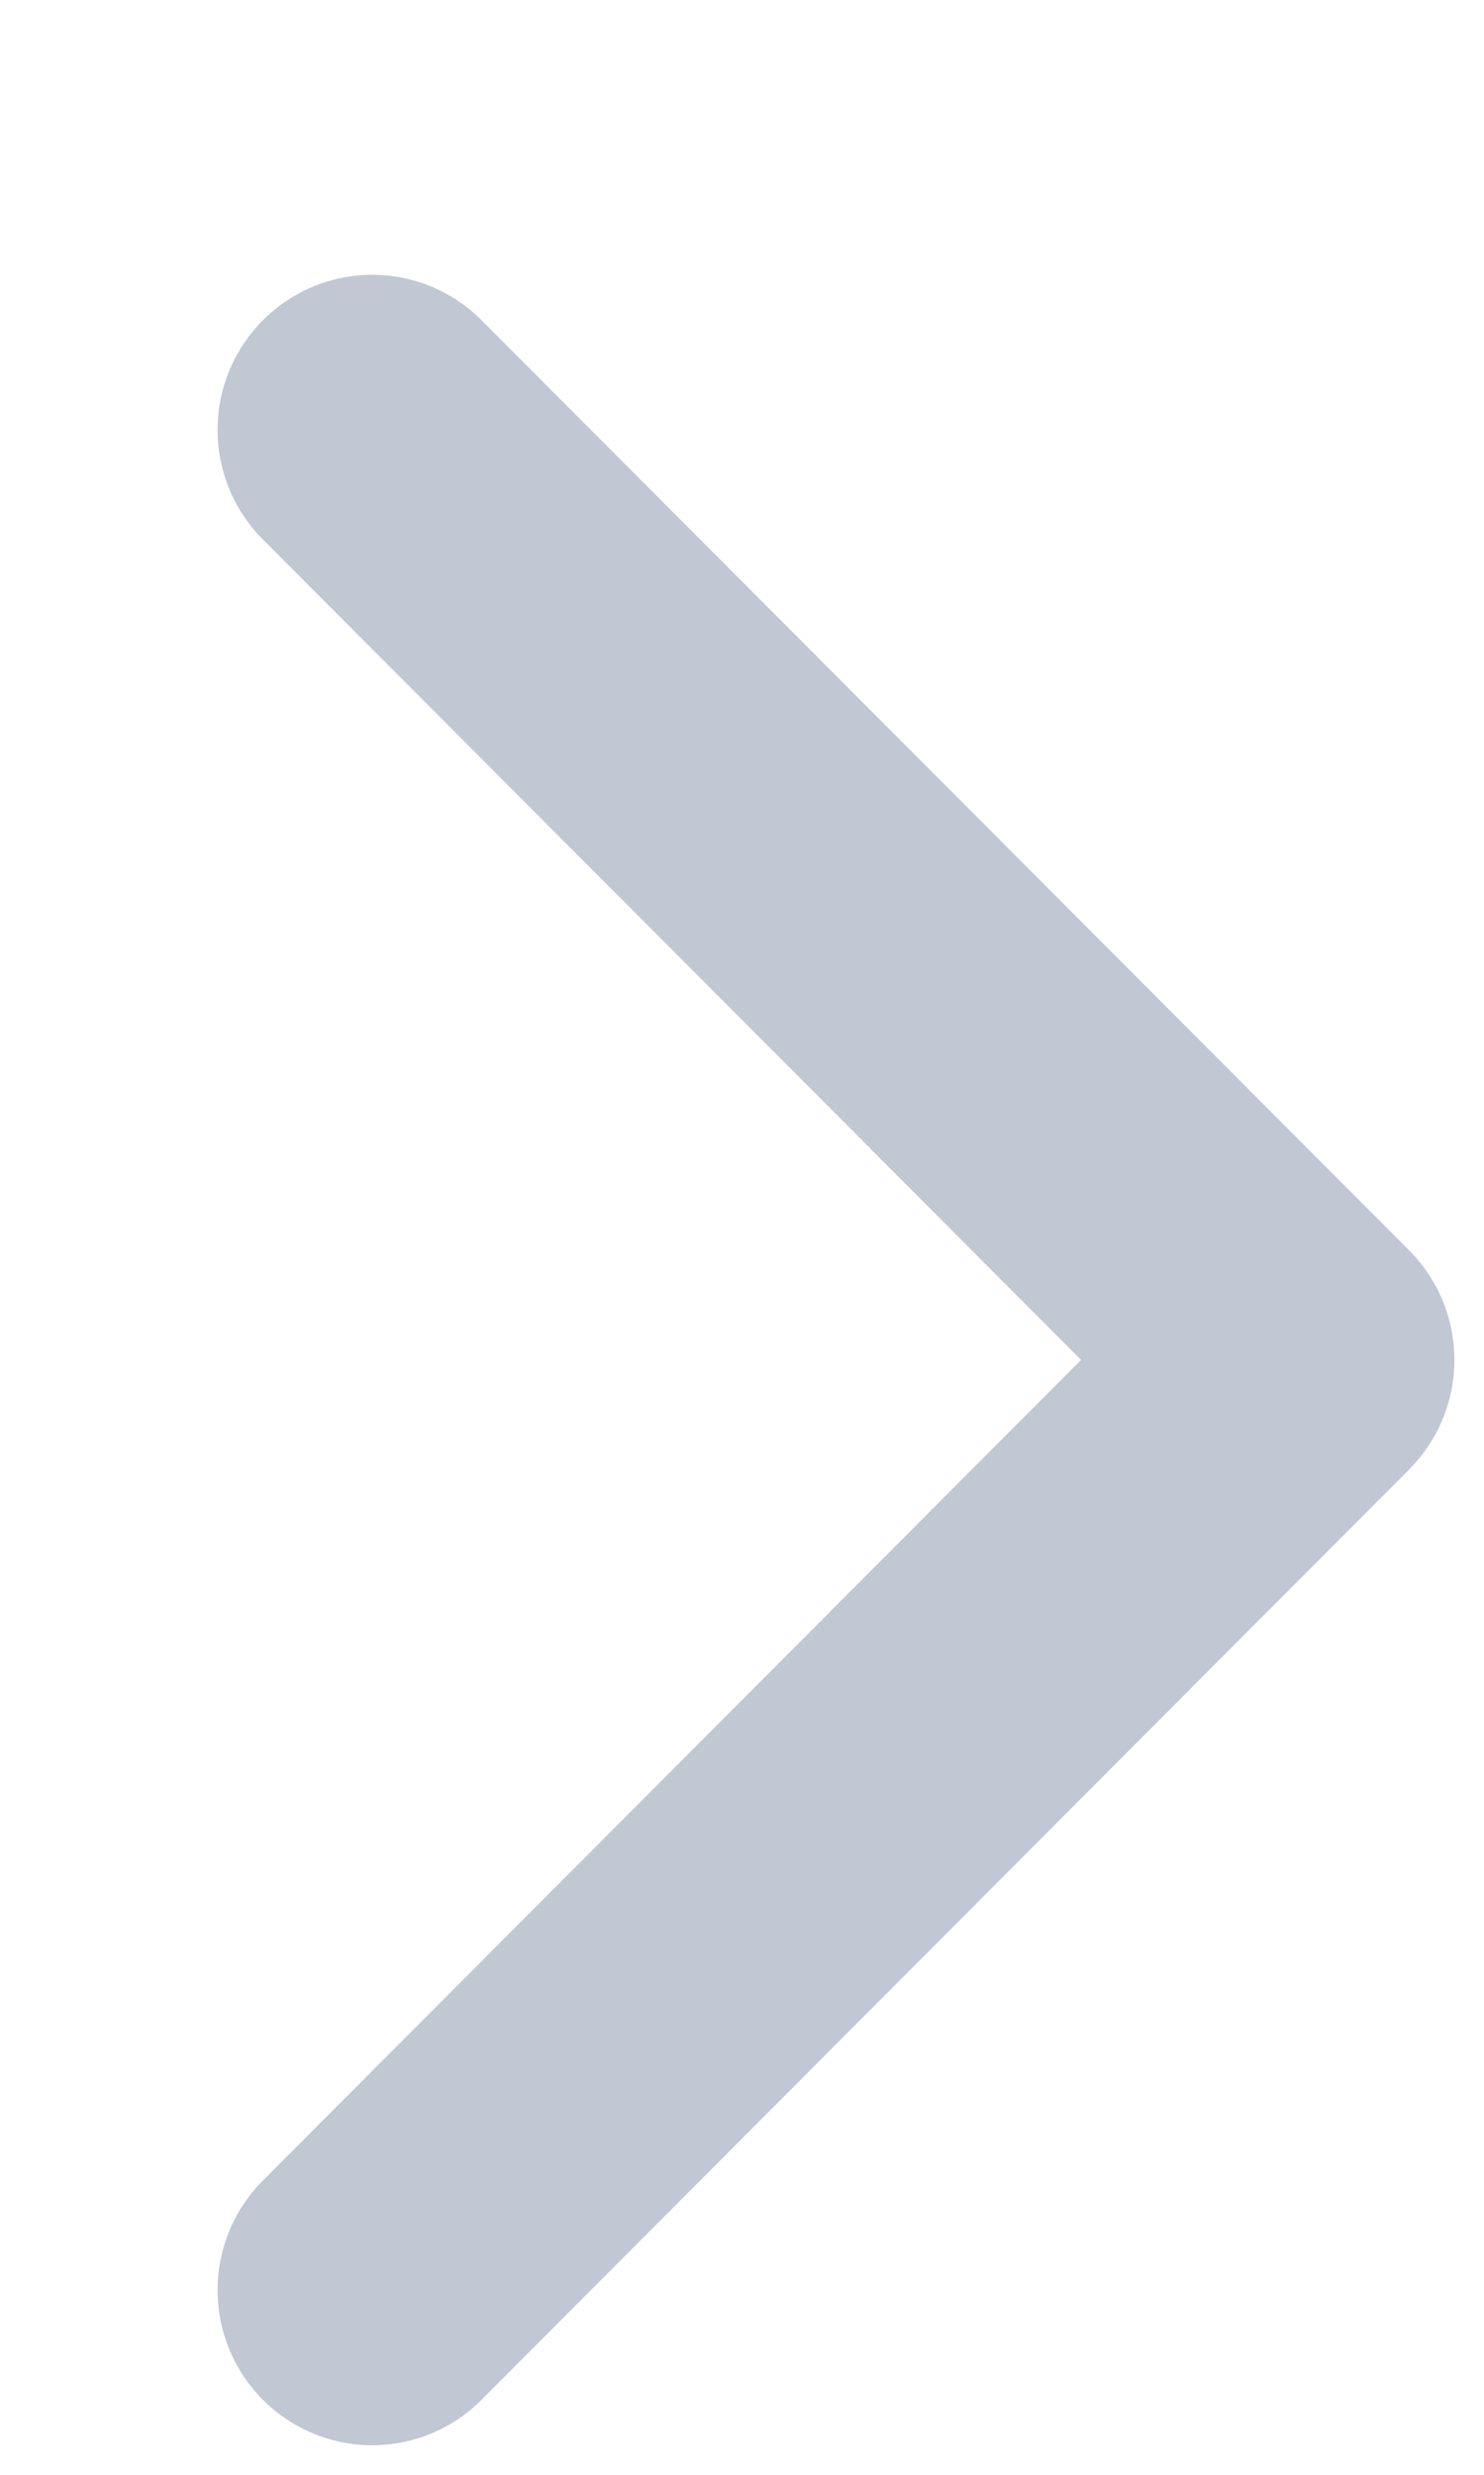 <svg xmlns="http://www.w3.org/2000/svg" width="6" height="10" viewBox="0 0 6 10"><g><g transform="rotate(-90 3 5)"><path fill="#c1c7d3" d="M2.505 6.371L-.811 3.063a.627.627 0 0 0-.886 0 .624.624 0 0 0 0 .884l3.759 3.75a.627.627 0 0 0 .886 0l3.758-3.75a.624.624 0 0 0 0-.884.627.627 0 0 0-.886 0z"/></g></g></svg>